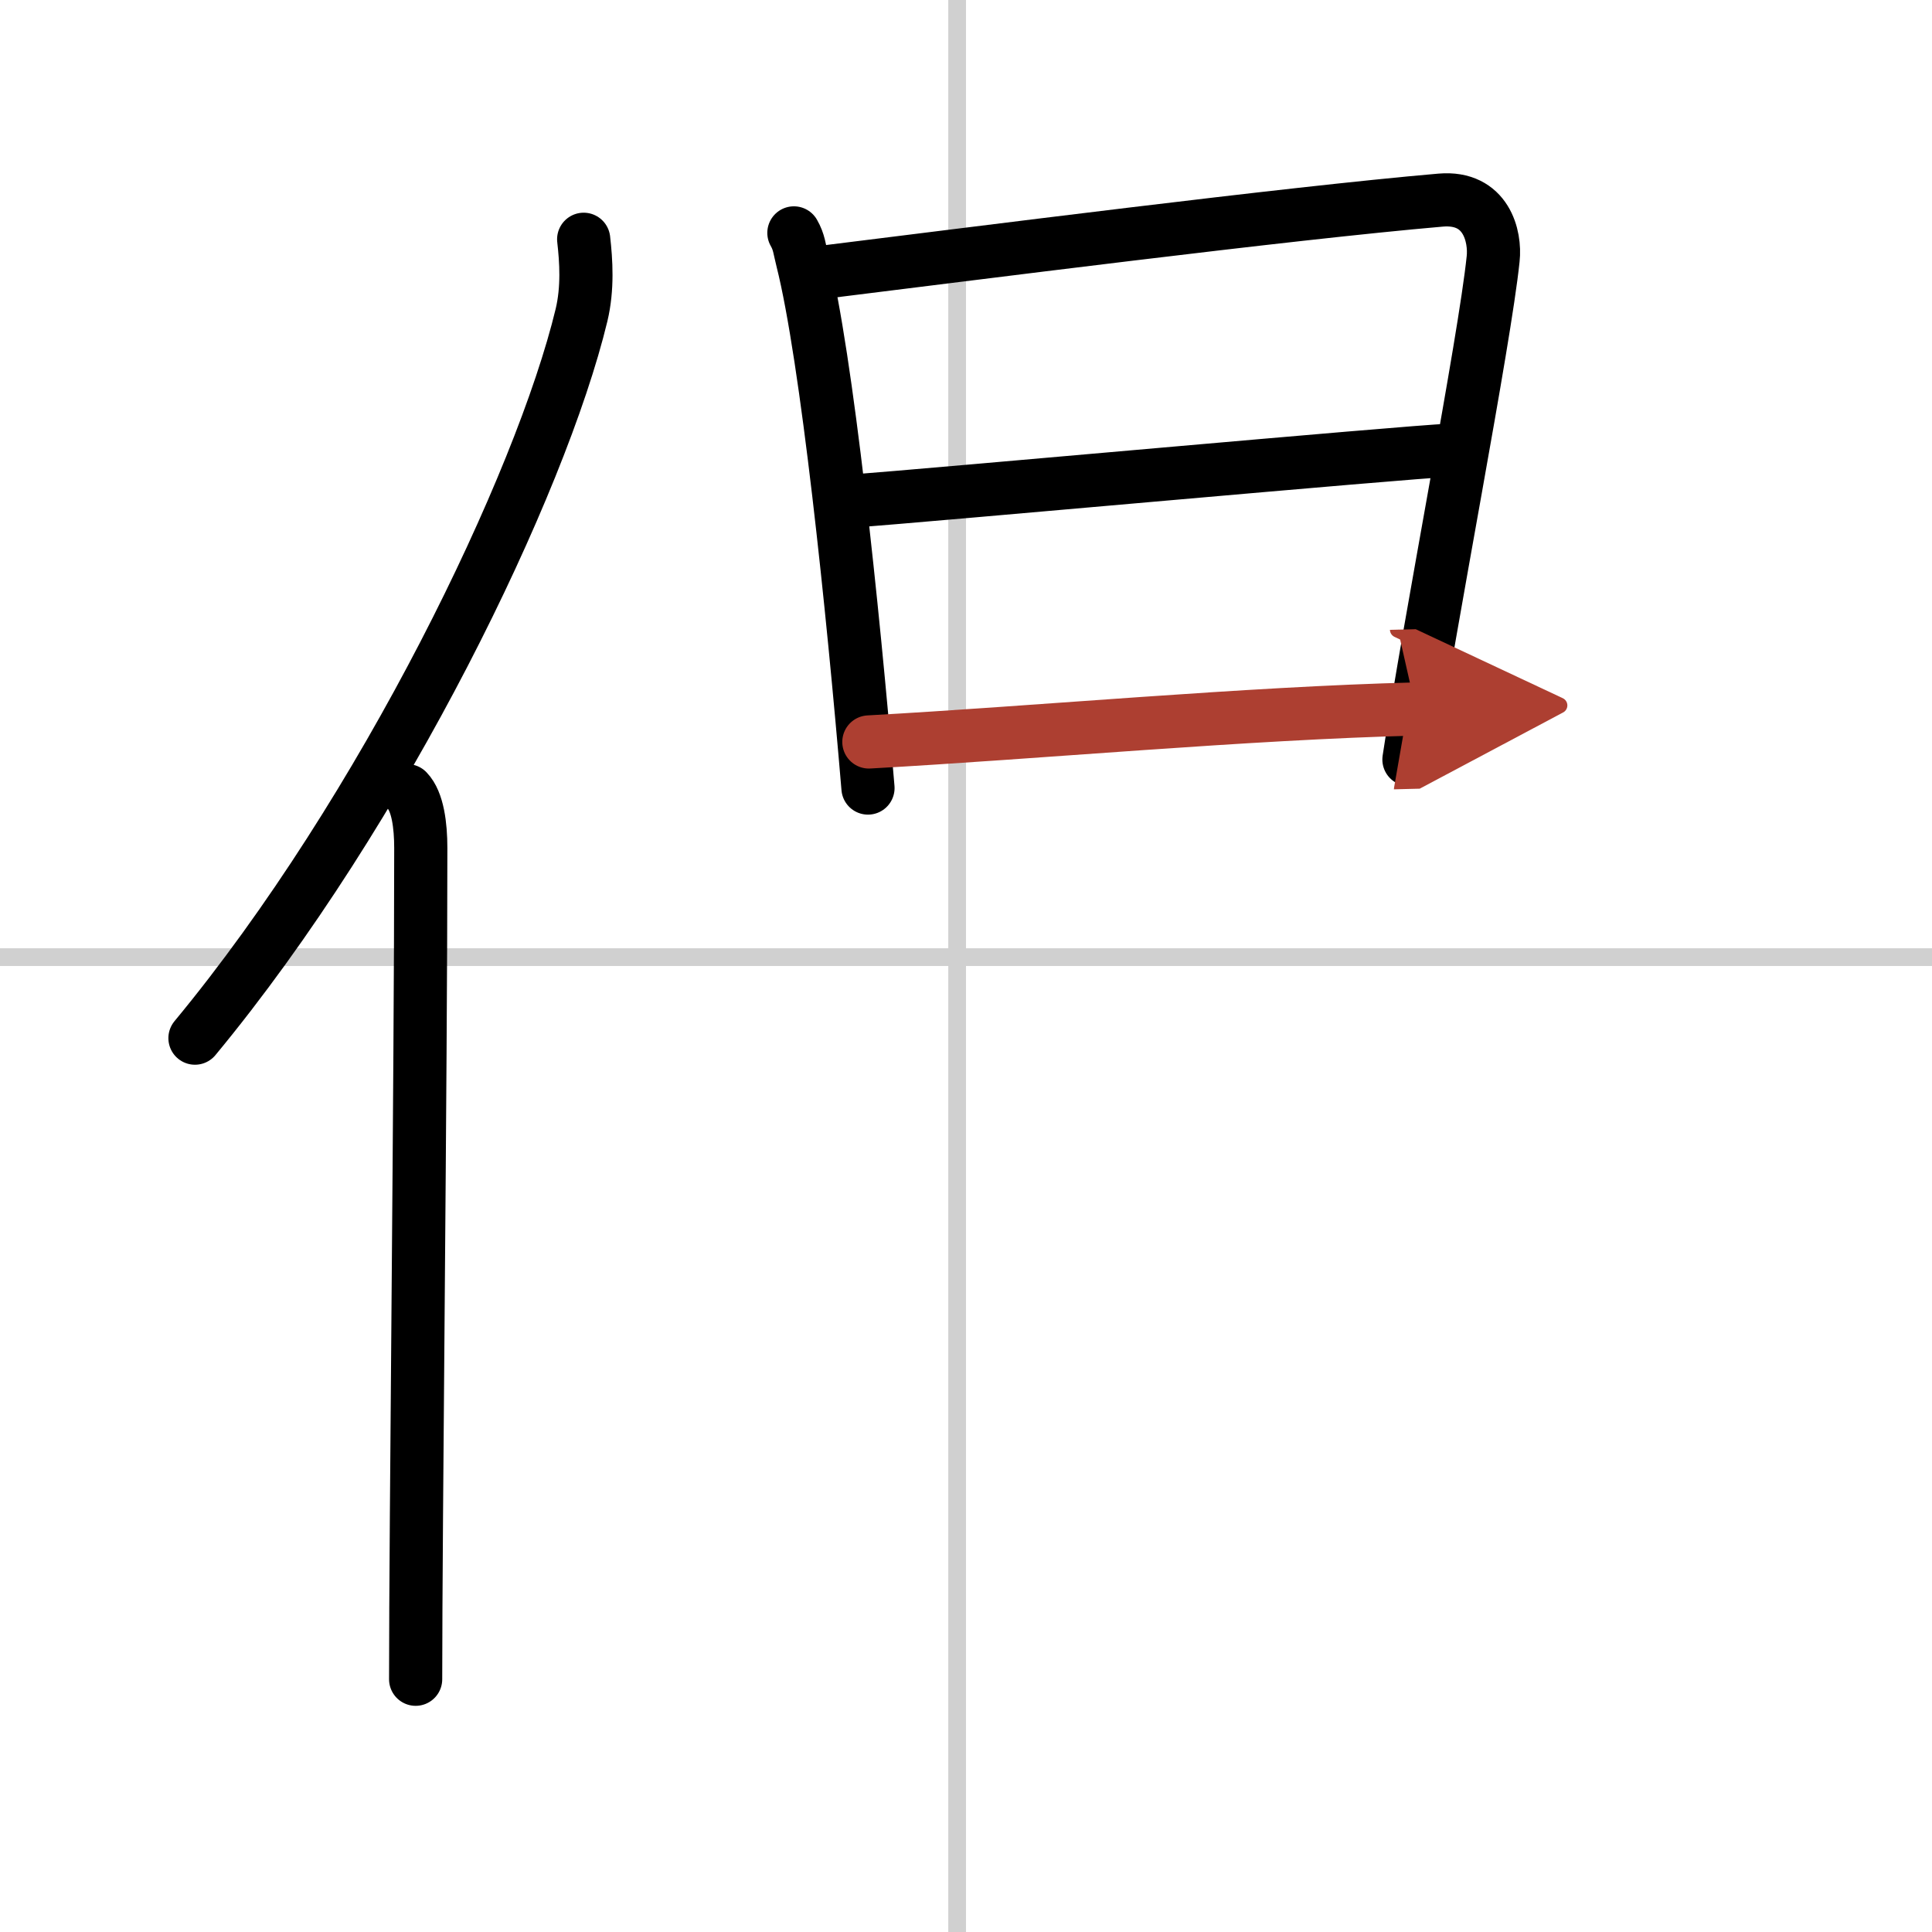 <svg width="400" height="400" viewBox="0 0 109 109" xmlns="http://www.w3.org/2000/svg"><defs><marker id="a" markerWidth="4" orient="auto" refX="1" refY="5" viewBox="0 0 10 10"><polyline points="0 0 10 5 0 10 1 5" fill="#ad3f31" stroke="#ad3f31"/></marker></defs><g fill="none" stroke="#000" stroke-linecap="round" stroke-linejoin="round" stroke-width="3"><rect width="100%" height="100%" fill="#fff" stroke="#fff"/><line x1="54" x2="54" y2="109" stroke="#d0d0d0" stroke-width="1"/><line x2="109" y1="54" y2="54" stroke="#d0d0d0" stroke-width="1"/><path d="m32.93 13.5c0.14 1.22 0.24 2.76-0.12 4.27-2.29 9.51-11.14 27.91-21.81 40.8"/><path d="m22.98 44.61c0.59 0.61 0.76 1.97 0.76 3.23 0 13.02-0.29 38.15-0.29 46.9"/><path d="m44.79 13.14c0.3 0.52 0.31 0.89 0.48 1.55 1.37 5.43 2.85 19.64 3.7 29.77"/><path d="m45.77 15.44c9.38-1.16 26.83-3.4 35.51-4.15 2.58-0.22 3.1 2.05 2.96 3.32-0.48 4.65-3.58 20.47-4.75 28.24"/><path d="m47.73 28.3c5.38-0.41 31.37-2.78 34.09-2.9"/><path d="m49.02 41.86c9.57-0.53 21.25-1.62 30.86-1.86" marker-end="url(#a)" stroke="#ad3f31"/></g></svg>
